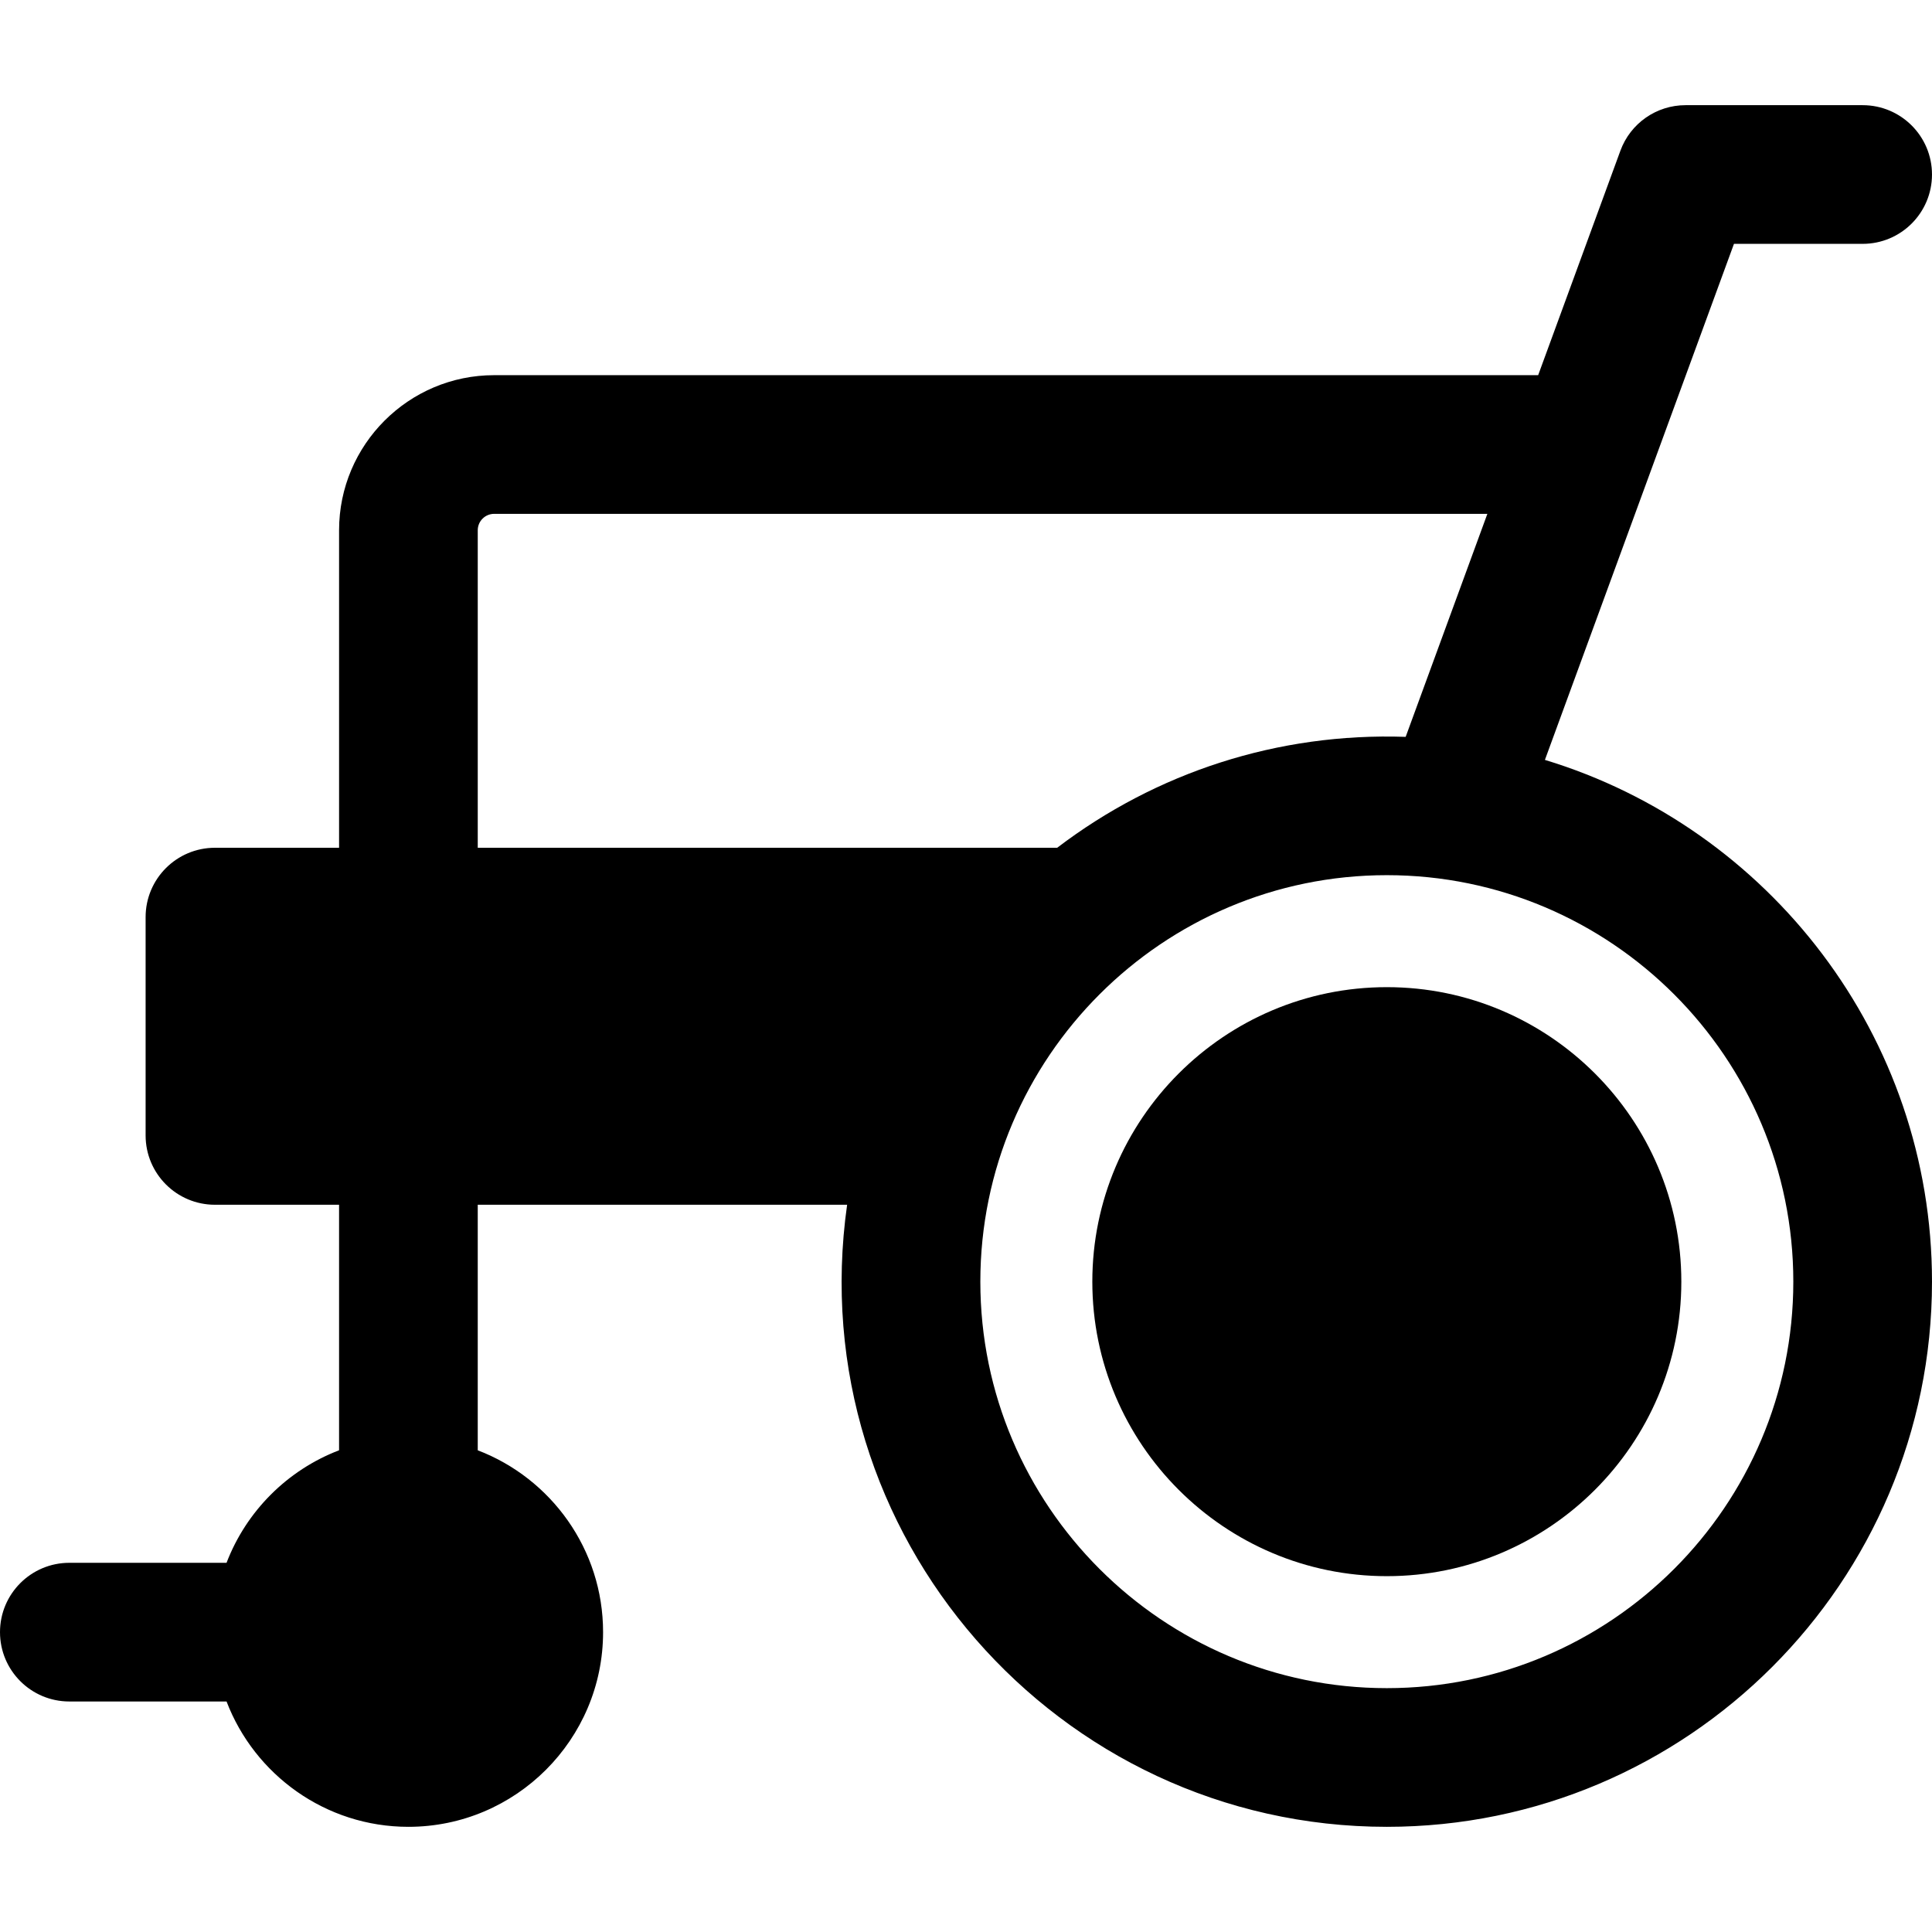 <?xml version="1.0" encoding="iso-8859-1"?>
<!-- Uploaded to: SVG Repo, www.svgrepo.com, Generator: SVG Repo Mixer Tools -->
<svg fill="#000000" height="800px" width="800px" version="1.1" id="Layer_1" xmlns="http://www.w3.org/2000/svg" xmlns:xlink="http://www.w3.org/1999/xlink" 
	 viewBox="0 0 512 512" xml:space="preserve">
<g>
	<g>
		<g>
			<path d="M409.418,201.38l50.101-136.757h34.105c10.148,0,18.375-8.227,18.375-18.375c0-10.148-8.227-18.375-18.375-18.375
				h-46.942c-7.71,0-14.601,4.814-17.254,12.054l-21.798,59.498H130.951c-22.659,0-41.093,18.434-41.093,41.093v84.149H56.964
				c-10.148,0-18.375,8.227-18.375,18.375v57.855c0,10.148,8.227,18.375,18.375,18.375h32.893v65.068
				c-13.685,5.236-24.584,16.135-29.82,29.82H18.375C8.227,414.162,0,422.39,0,432.538c0,10.148,8.227,18.375,18.375,18.375h41.663
				c7.421,19.397,26.219,33.214,48.195,33.214c28.446,0,51.589-23.143,51.589-51.589c0-21.976-13.816-40.774-33.214-48.195v-65.068
				h97.887c-12.403,87.465,55.786,164.853,143.03,164.853c79.663,0,144.474-64.811,144.474-144.474
				C512,274.554,468.716,219.381,409.418,201.38z M126.609,224.668v-84.149c0-2.395,1.948-4.343,4.343-4.343h263.215l-21.651,59.099
				c-33.876-1.161-66.156,9.44-92.355,29.393H126.609z M367.524,447.376c-59.399,0-107.724-48.325-107.724-107.724
				s48.323-107.724,107.724-107.724c59.399,0,107.724,48.325,107.724,107.724C475.249,399.052,426.923,447.376,367.524,447.376z"/>
			<path d="M367.524,261.606c-43.035,0-78.046,35.011-78.046,78.046s35.011,78.047,78.046,78.047s78.046-35.012,78.046-78.047
				S410.559,261.606,367.524,261.606z"/>
		</g>
	</g>
</g>
</svg>